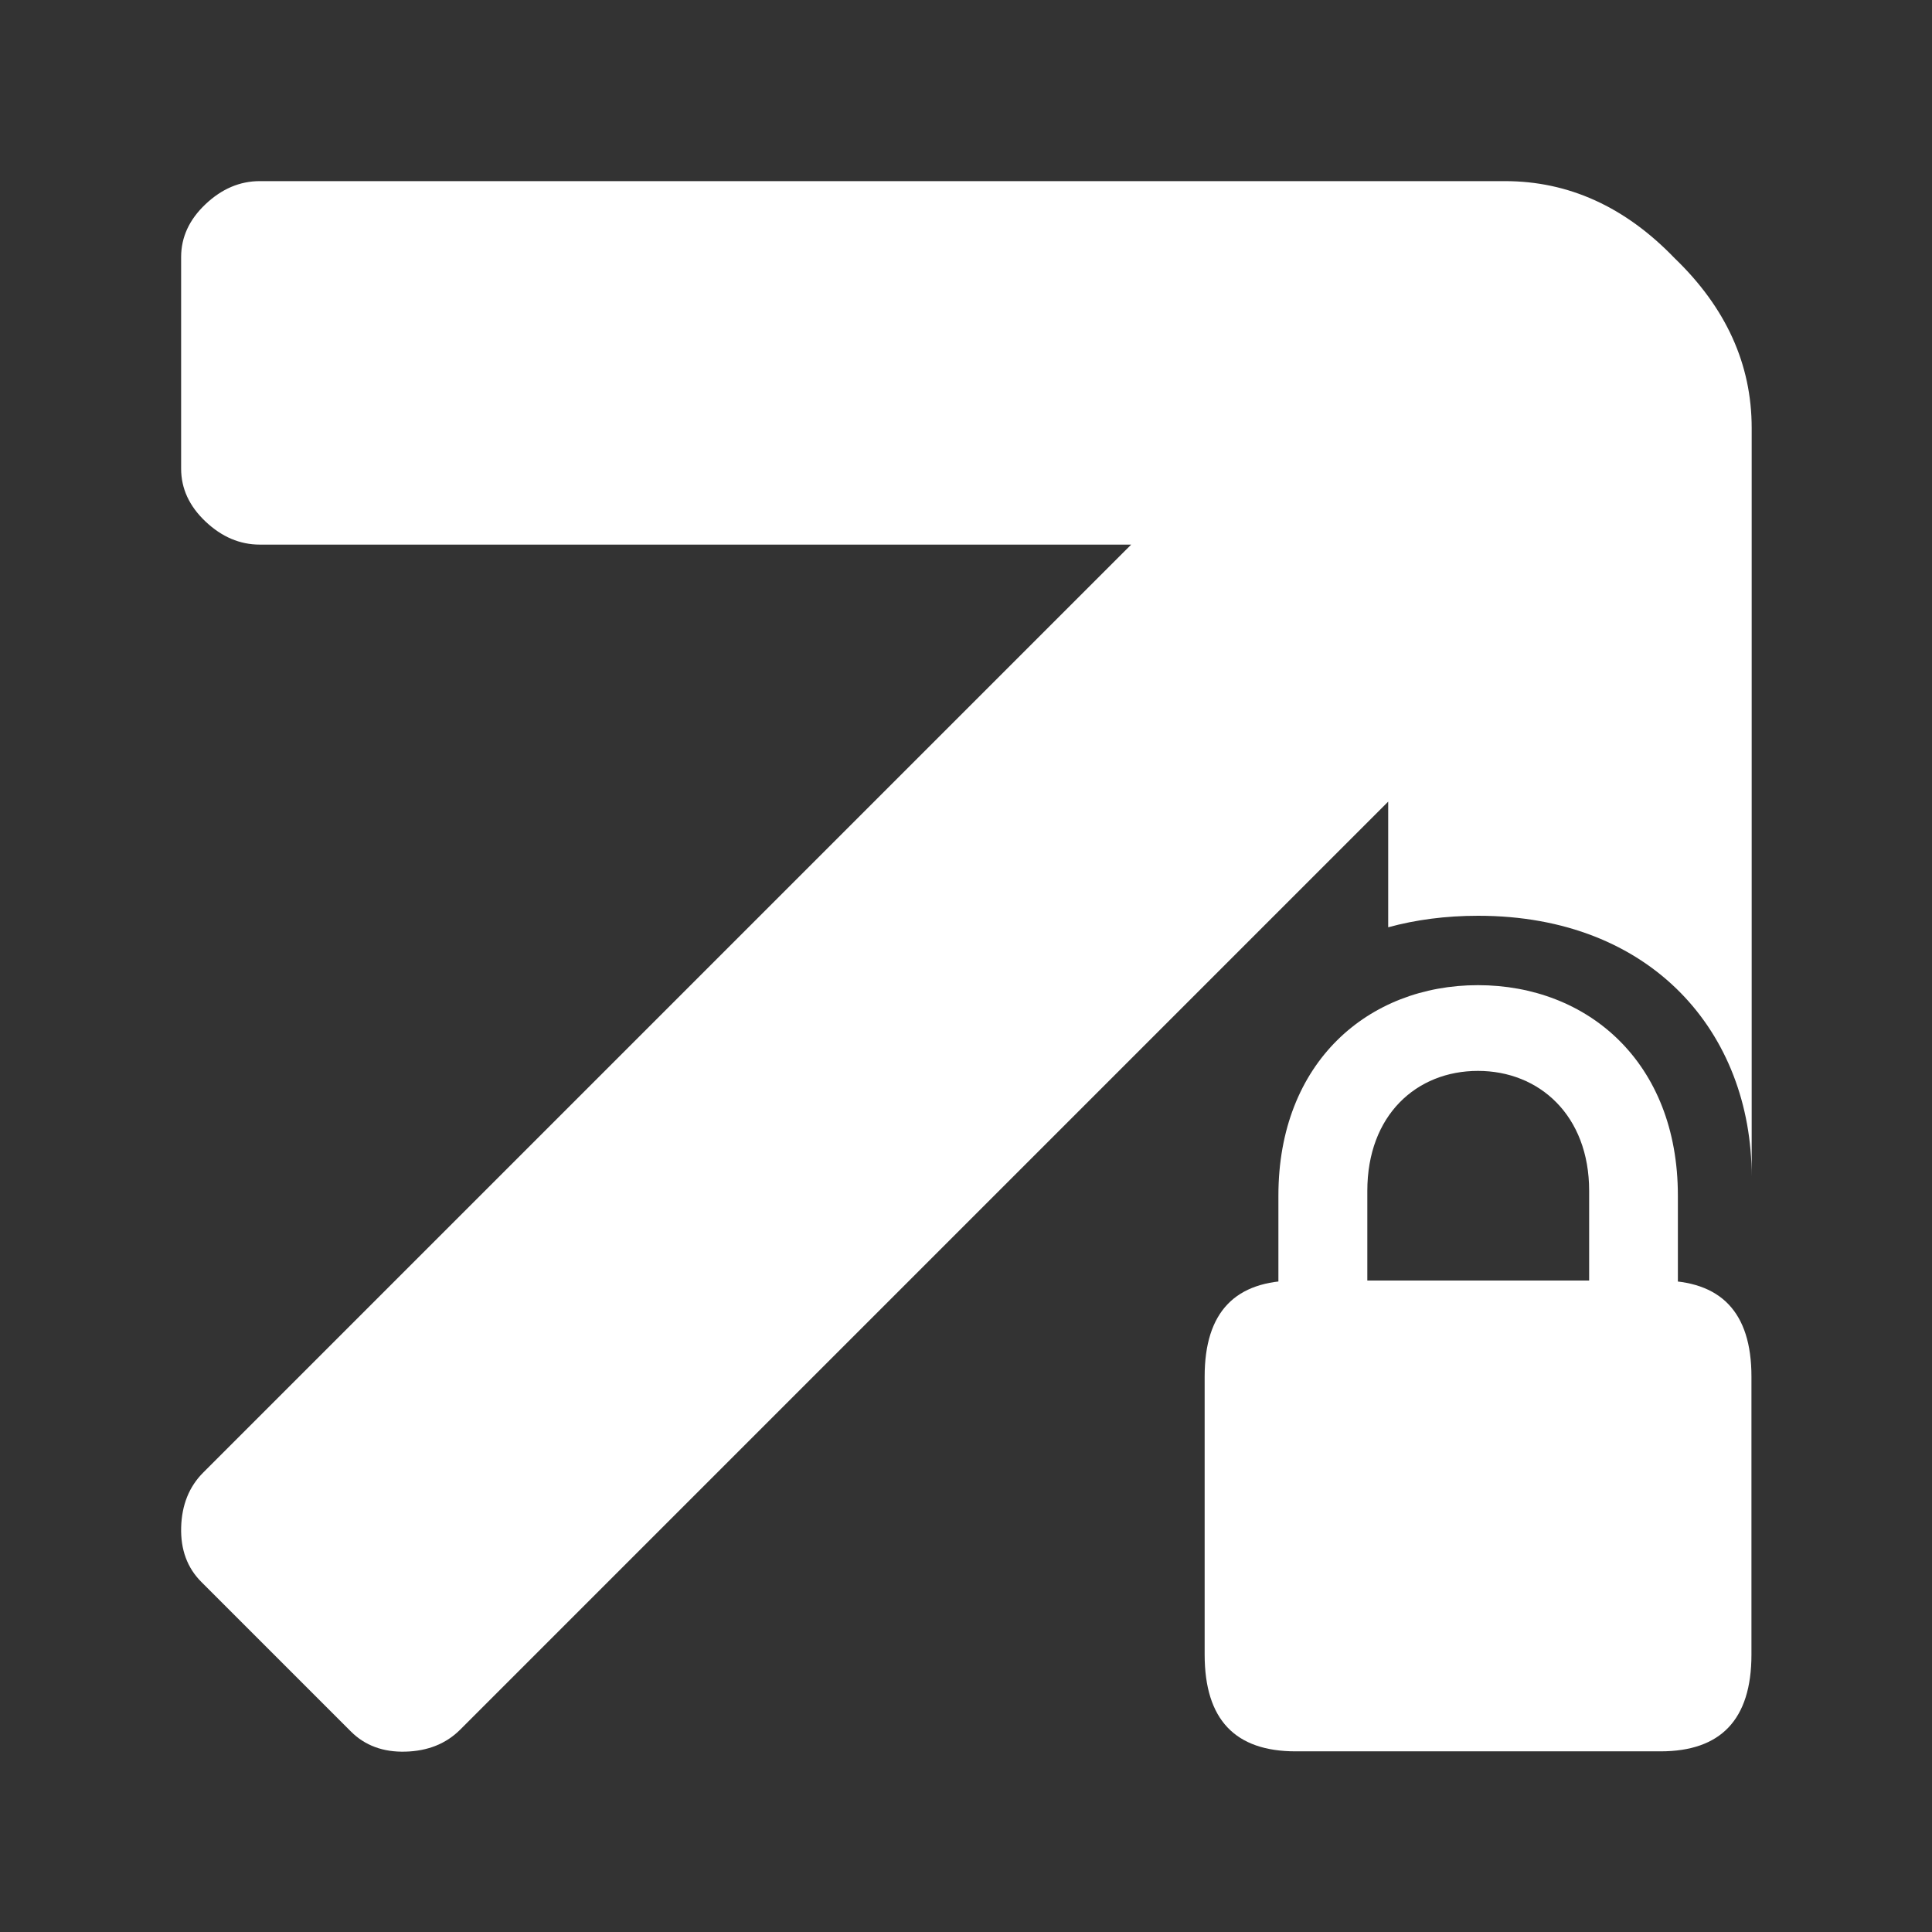 <?xml version="1.0" encoding="UTF-8" standalone="no"?>
<!DOCTYPE svg PUBLIC "-//W3C//DTD SVG 1.1//EN" "http://www.w3.org/Graphics/SVG/1.1/DTD/svg11.dtd">
<svg width="100%" height="100%" viewBox="0 0 64 64" version="1.1" xmlns="http://www.w3.org/2000/svg" xmlns:xlink="http://www.w3.org/1999/xlink" xml:space="preserve" xmlns:serif="http://www.serif.com/" style="fill-rule:evenodd;clip-rule:evenodd;stroke-linejoin:round;stroke-miterlimit:2;">
    <rect x="0" y="0" width="64" height="64" fill="#333333" stroke="none"/>
    <g transform="matrix(0.624,0,0,0.624,6,6)">
        <path d="M64.08,39.611L64.08,32.94L14.818,82.203C14.071,82.95 13.103,83.34 11.916,83.374C10.728,83.408 9.76,83.051 9.014,82.305L1.071,74.362C0.325,73.616 -0.032,72.648 0.002,71.46C0.036,70.273 0.426,69.305 1.173,68.558L50.436,19.296L4.176,19.296C3.12,19.296 2.16,18.888 1.296,18.072C0.432,17.256 0,16.32 0,15.264L0,4.032C0,2.976 0.432,2.04 1.296,1.224C2.16,0.408 3.12,0 4.176,0L70.275,0C73.657,0 76.661,1.364 79.285,4.091C82.012,6.715 83.376,9.719 83.376,13.101L83.376,52.845C83.376,45.234 78.096,39 68.856,39C67.122,39 65.527,39.215 64.08,39.611Z" style="fill:white;fill-rule:nonzero;"/>
        <g transform="matrix(0.636,0,0,0.636,54.336,42.684)">
            <path d="M7.594,63.953L38.047,63.953C43.063,63.953 45.641,61.328 45.641,55.875L45.641,32.672C45.641,27.266 43.063,24.656 38.047,24.656L7.594,24.656C2.563,24.656 0,27.266 0,32.672L0,55.875C0,61.328 2.563,63.953 7.594,63.953ZM6.156,27.672L13.578,27.672L13.578,17.172C13.578,10.859 17.672,7.156 22.813,7.156C27.922,7.156 32.094,10.859 32.094,17.172L32.094,27.672L39.5,27.672L39.5,17.563C39.5,6.422 31.969,0 22.813,0C13.672,0 6.156,6.422 6.156,17.563L6.156,27.672Z" style="fill:white;fill-rule:nonzero;"/>
        </g>
    </g>
</svg>
